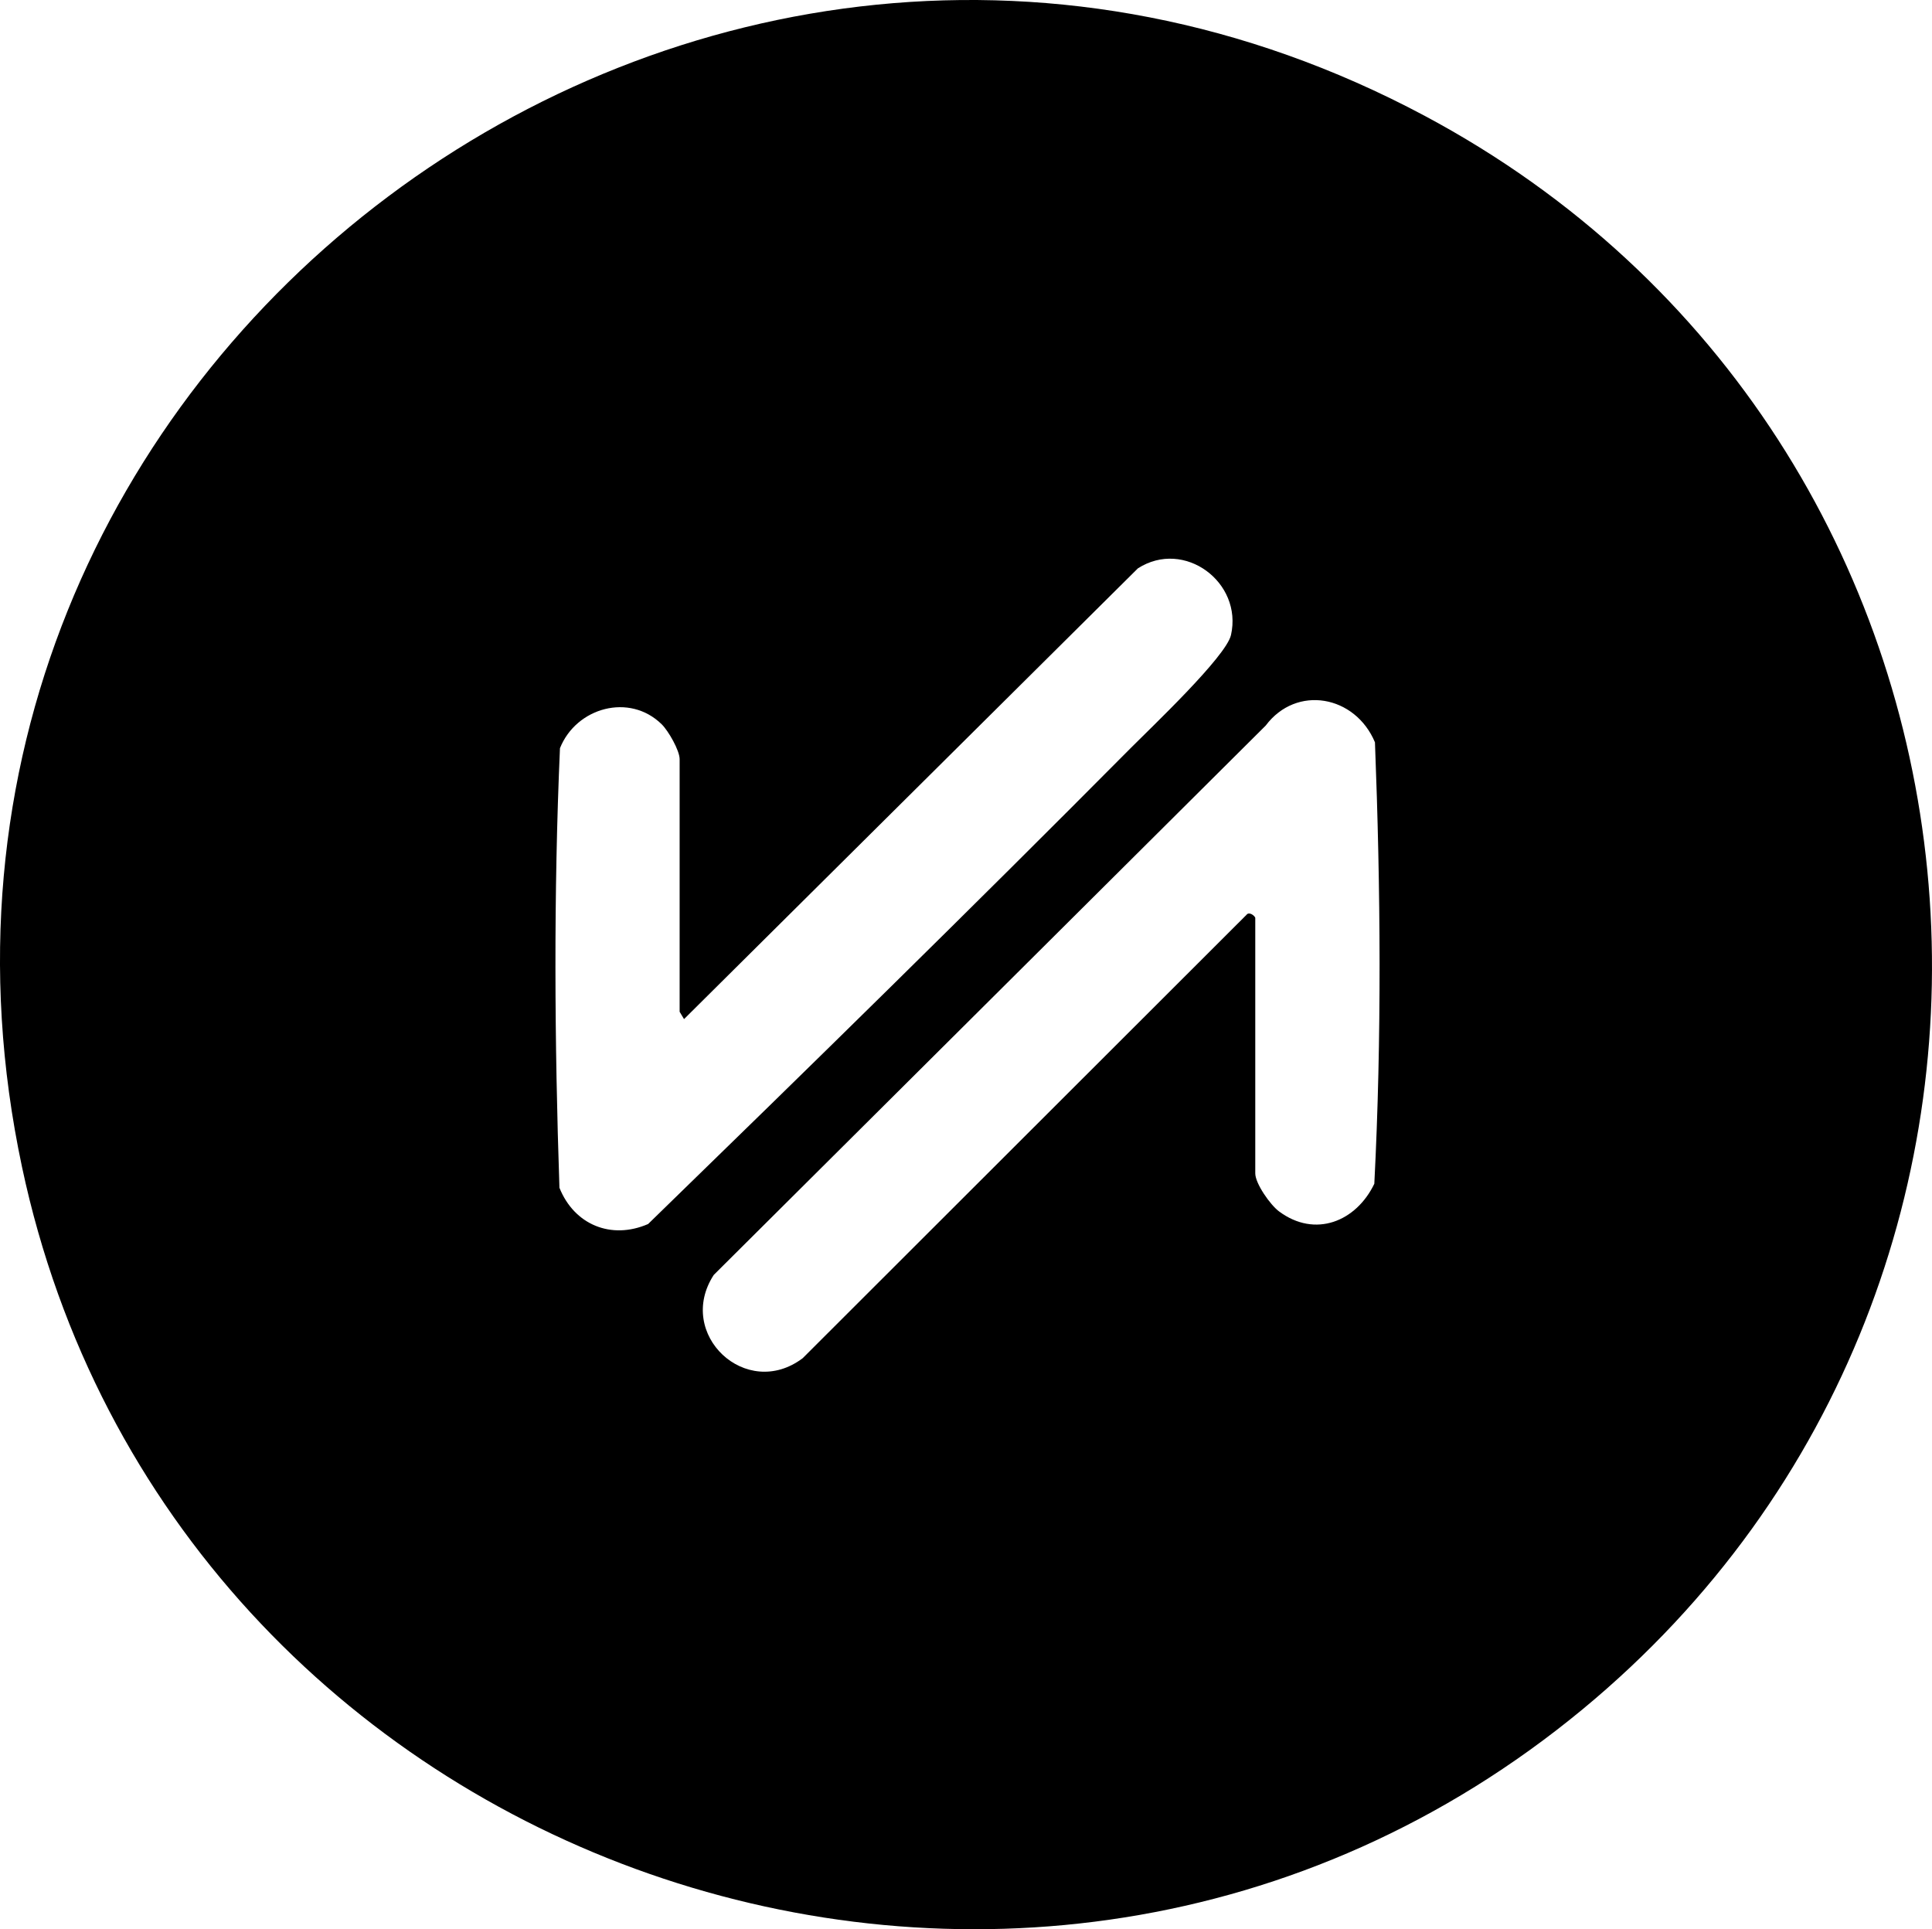 <?xml version="1.0" encoding="UTF-8"?>
<svg id="Layer_1" data-name="Layer 1" xmlns="http://www.w3.org/2000/svg" viewBox="0 0 693.11 692.09">
  <path d="M511.03,41.51c216.67,115.57,245.46,415.68,56.75,571.66C367.97,778.32,61.41,670.31,7.91,418.7-53.21,131.25,251.75-96.78,511.03,41.51ZM243.82,362.96v-90.61c0-3.14-4.03-10.16-6.44-12.53-11.55-11.35-30.65-6.02-36.49,8.58-2.3,52.31-1.96,105.35-.19,157.69,5.3,13.26,18.57,18.76,31.81,13.01,58.01-56.4,116.12-113.31,173.2-170.81,7.26-7.31,34.17-32.76,35.91-40.48,4.27-18.92-16.76-34.6-33.4-23.92l-162.82,161.7-1.58-2.63ZM450.33,329.25v91.67c0,3.68,5.39,11.31,8.5,13.63,13.01,9.71,27.74,3.61,34.21-9.9,2.69-52.43,2.26-105.87.23-158.35-7.06-16.88-28.17-20.75-39.2-6.01l-198.01,197.07c-13.8,21.23,11.67,45.19,31.92,29.86l159.18-159.02c.95-1.31,2.95.29,3.18,1.07Z"/>
</svg>